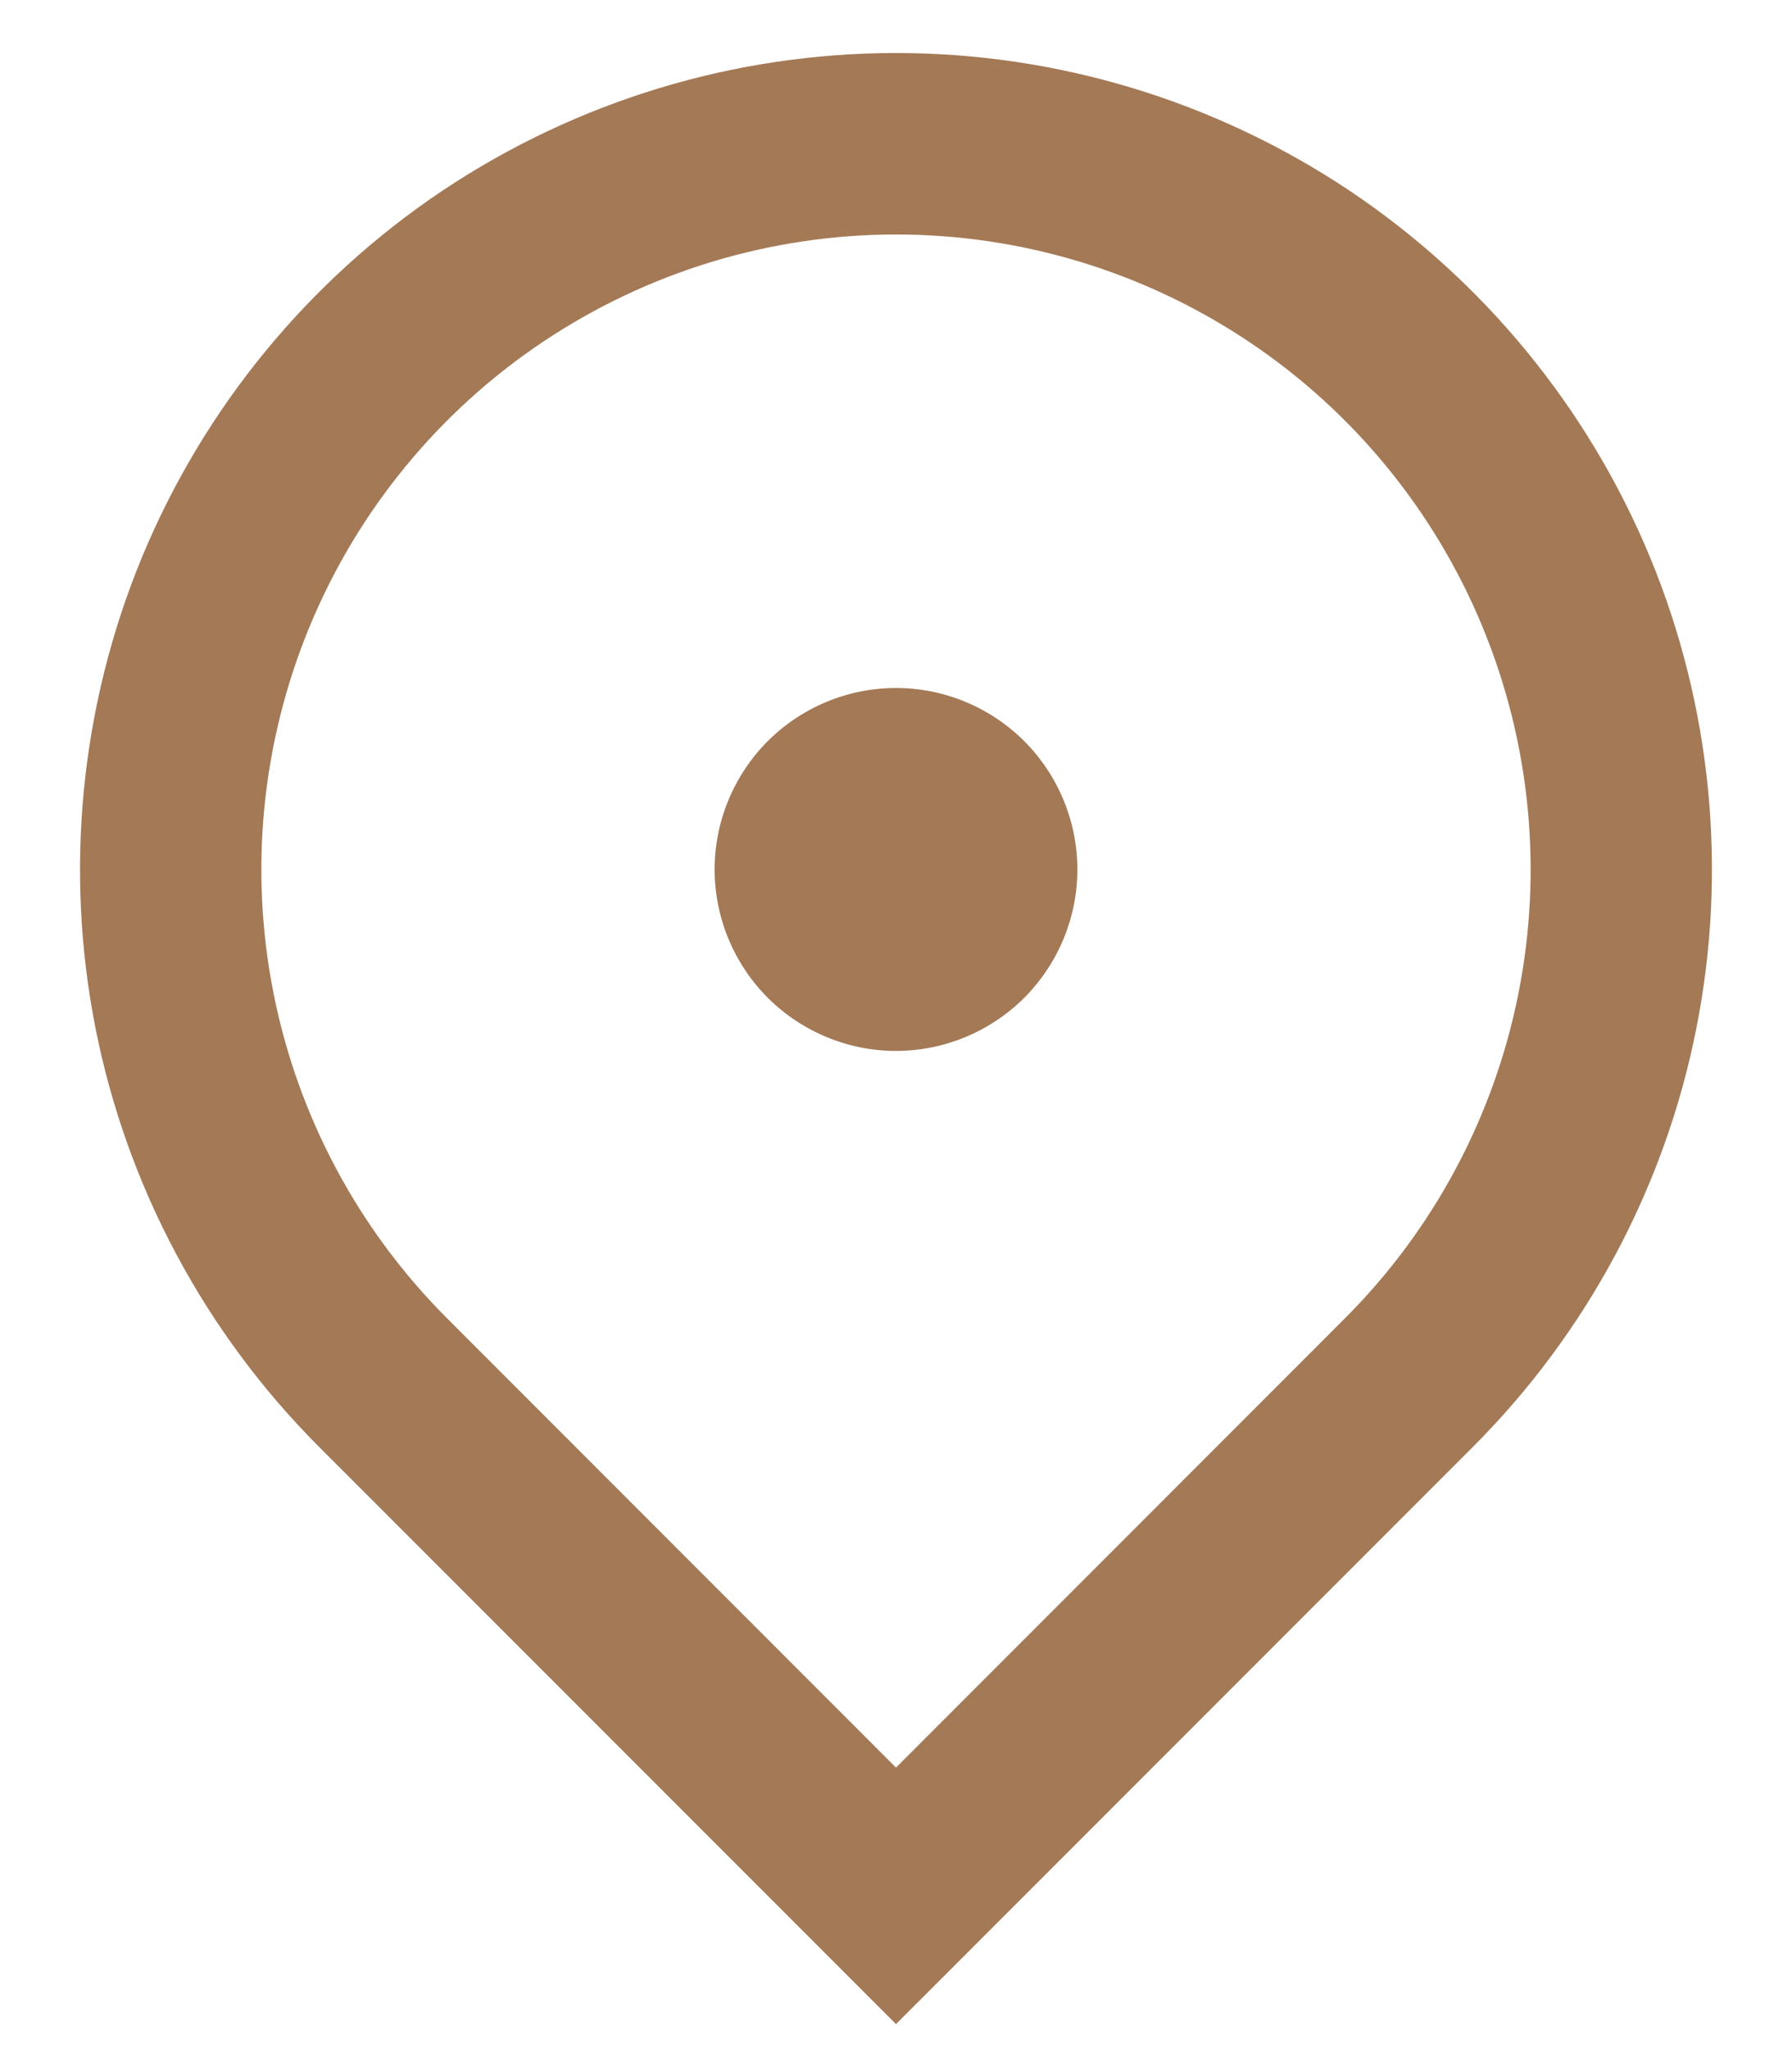 <svg width="14" height="16" viewBox="0 0 14 16" fill="none" xmlns="http://www.w3.org/2000/svg">
<path d="M7 15.805L2.492 11.297C1.601 10.405 0.993 9.269 0.747 8.033C0.502 6.796 0.628 5.514 1.11 4.349C1.593 3.185 2.41 2.189 3.458 1.488C4.507 0.788 5.739 0.414 7 0.414C8.261 0.414 9.493 0.788 10.542 1.488C11.59 2.189 12.407 3.185 12.89 4.349C13.372 5.514 13.498 6.796 13.252 8.033C13.007 9.269 12.399 10.405 11.508 11.297L7 15.805ZM10.506 10.295C11.2 9.602 11.672 8.718 11.863 7.756C12.054 6.795 11.956 5.798 11.581 4.892C11.206 3.986 10.57 3.211 9.755 2.667C8.939 2.122 7.981 1.831 7 1.831C6.019 1.831 5.061 2.122 4.245 2.667C3.43 3.211 2.794 3.986 2.419 4.892C2.044 5.798 1.946 6.795 2.137 7.756C2.328 8.718 2.8 9.602 3.494 10.295L7 13.802L10.506 10.295ZM7 8.206C6.624 8.206 6.264 8.056 5.998 7.791C5.733 7.525 5.583 7.165 5.583 6.789C5.583 6.413 5.733 6.053 5.998 5.787C6.264 5.522 6.624 5.372 7 5.372C7.376 5.372 7.736 5.522 8.002 5.787C8.267 6.053 8.417 6.413 8.417 6.789C8.417 7.165 8.267 7.525 8.002 7.791C7.736 8.056 7.376 8.206 7 8.206Z" fill="#A47956"/>
</svg>
